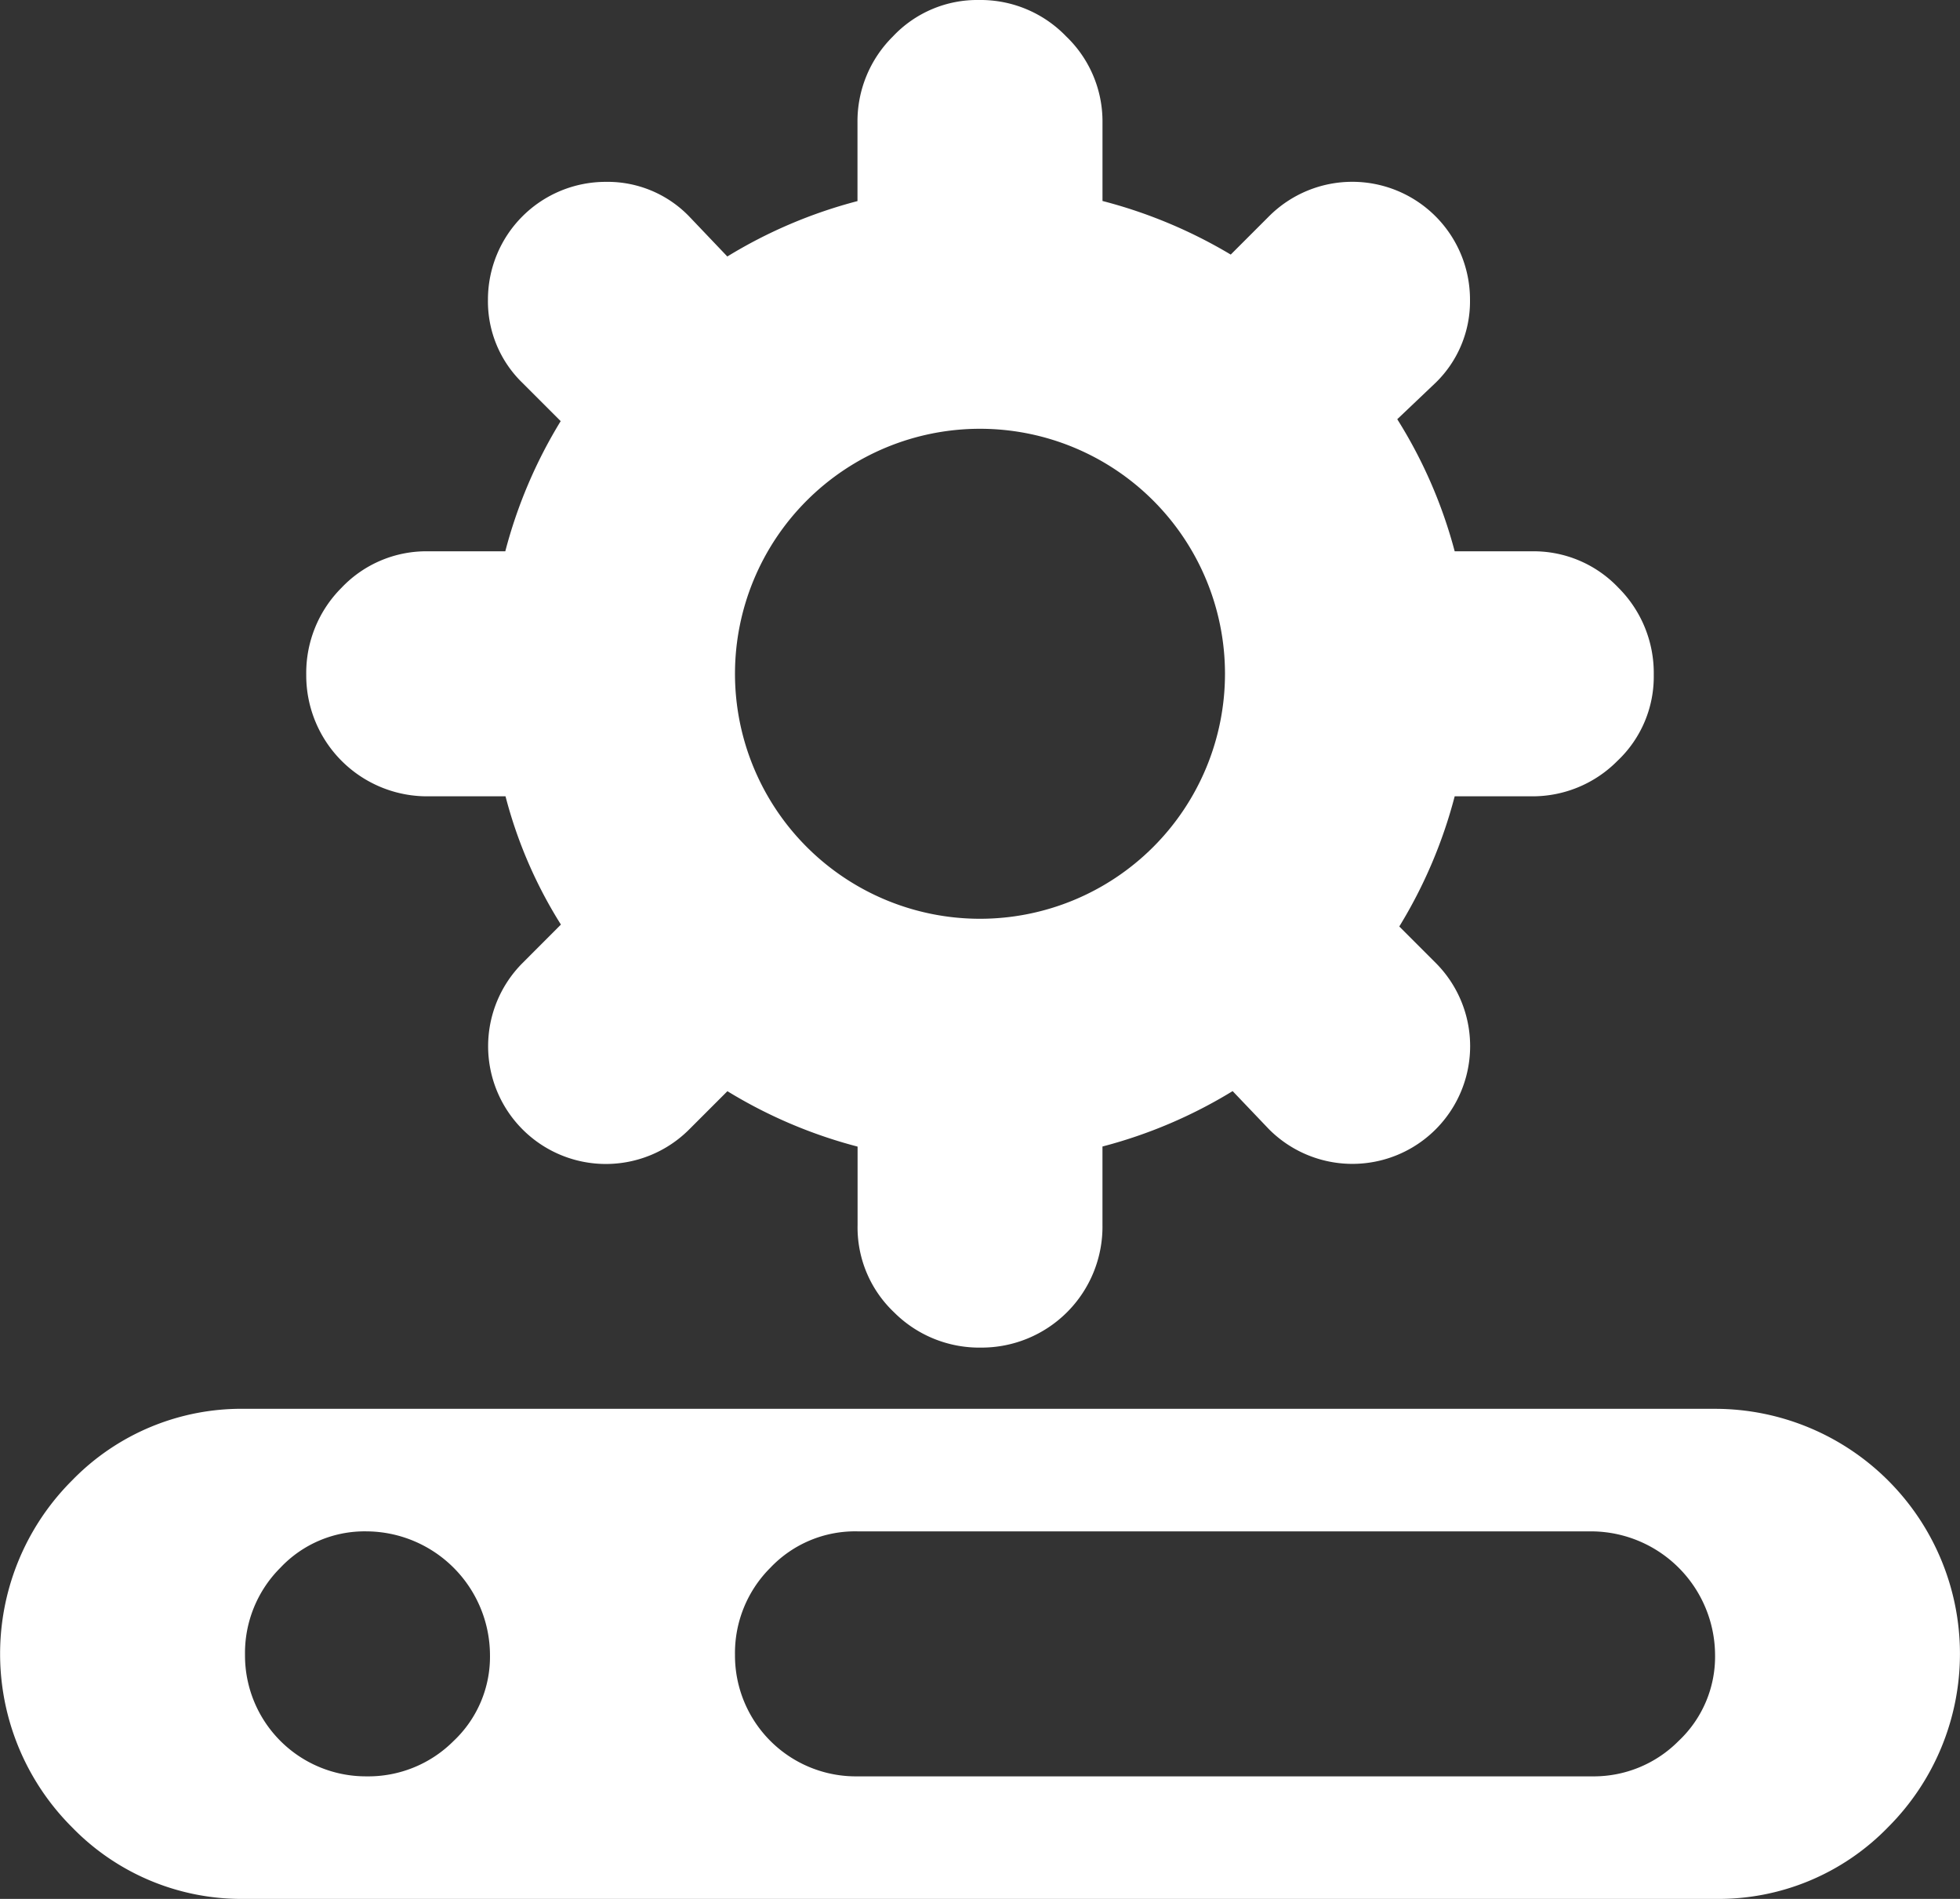 <svg id="security-bs-icon-04" xmlns="http://www.w3.org/2000/svg" width="84.911" height="82.257" viewBox="0 0 84.911 82.257">
  <rect x="0" y="0" width="84.911" height="82.257" fill="#333333" stroke="none"/>
  <path id="Path_1283" data-name="Path 1283" d="M74.3,82.257H10.614a10.226,10.226,0,0,1-7.5-3.11,10.61,10.61,0,0,1,0-15.009,10.226,10.226,0,0,1,7.5-3.11H74.3a10.613,10.613,0,0,1,7.5,18.118A10.226,10.226,0,0,1,74.3,82.257ZM15.879,66.336a5.012,5.012,0,0,0-3.731,1.575,5.217,5.217,0,0,0-1.534,3.773,5.238,5.238,0,0,0,5.265,5.265,5.217,5.217,0,0,0,3.773-1.534,5.012,5.012,0,0,0,1.575-3.731,5.379,5.379,0,0,0-5.348-5.348Zm53.111,0H37.148a5.06,5.06,0,0,0-3.773,1.575,5.217,5.217,0,0,0-1.534,3.773,5.238,5.238,0,0,0,5.307,5.265H68.99a5.169,5.169,0,0,0,3.731-1.534A5.012,5.012,0,0,0,74.3,71.685a5.38,5.38,0,0,0-5.307-5.348ZM66.336,34.495H63.02a20.889,20.889,0,0,1-2.4,5.639l1.575,1.575a5.1,5.1,0,0,1-7.214,7.214L53.4,47.265a20.889,20.889,0,0,1-5.639,2.4v3.4A5.238,5.238,0,0,1,42.5,58.376a5.217,5.217,0,0,1-3.773-1.534,5.06,5.06,0,0,1-1.575-3.773v-3.4a20.889,20.889,0,0,1-5.639-2.4l-1.658,1.658a5.1,5.1,0,0,1-7.214,0,5.1,5.1,0,0,1,0-7.214L24.3,40.051a19.694,19.694,0,0,1-2.4-5.556H18.574a5.238,5.238,0,0,1-5.307-5.265A5.217,5.217,0,0,1,14.8,25.457a5.06,5.06,0,0,1,3.773-1.575h3.317a20.889,20.889,0,0,1,2.4-5.639l-1.658-1.658a4.914,4.914,0,0,1-1.493-3.607,5.1,5.1,0,0,1,5.1-5.1A4.914,4.914,0,0,1,29.851,9.37l1.658,1.741a20.889,20.889,0,0,1,5.639-2.4v-3.4a5.169,5.169,0,0,1,1.534-3.731A5.012,5.012,0,0,1,42.414,0a5.147,5.147,0,0,1,3.773,1.575,5.1,5.1,0,0,1,1.575,3.731v3.4a21.161,21.161,0,0,1,5.556,2.322L54.976,9.37a5.1,5.1,0,0,1,8.707,3.607,4.914,4.914,0,0,1-1.493,3.607L60.532,18.16a20.686,20.686,0,0,1,2.488,5.722h3.317a5.06,5.06,0,0,1,3.773,1.575,5.217,5.217,0,0,1,1.534,3.773,5.012,5.012,0,0,1-1.575,3.731A5.169,5.169,0,0,1,66.336,34.495ZM42.455,18.574A10.617,10.617,0,0,0,31.841,29.188,10.617,10.617,0,0,0,42.455,39.8,10.617,10.617,0,0,0,53.069,29.188,10.617,10.617,0,0,0,42.455,18.574Z" fill="#fff"/>
</svg>
